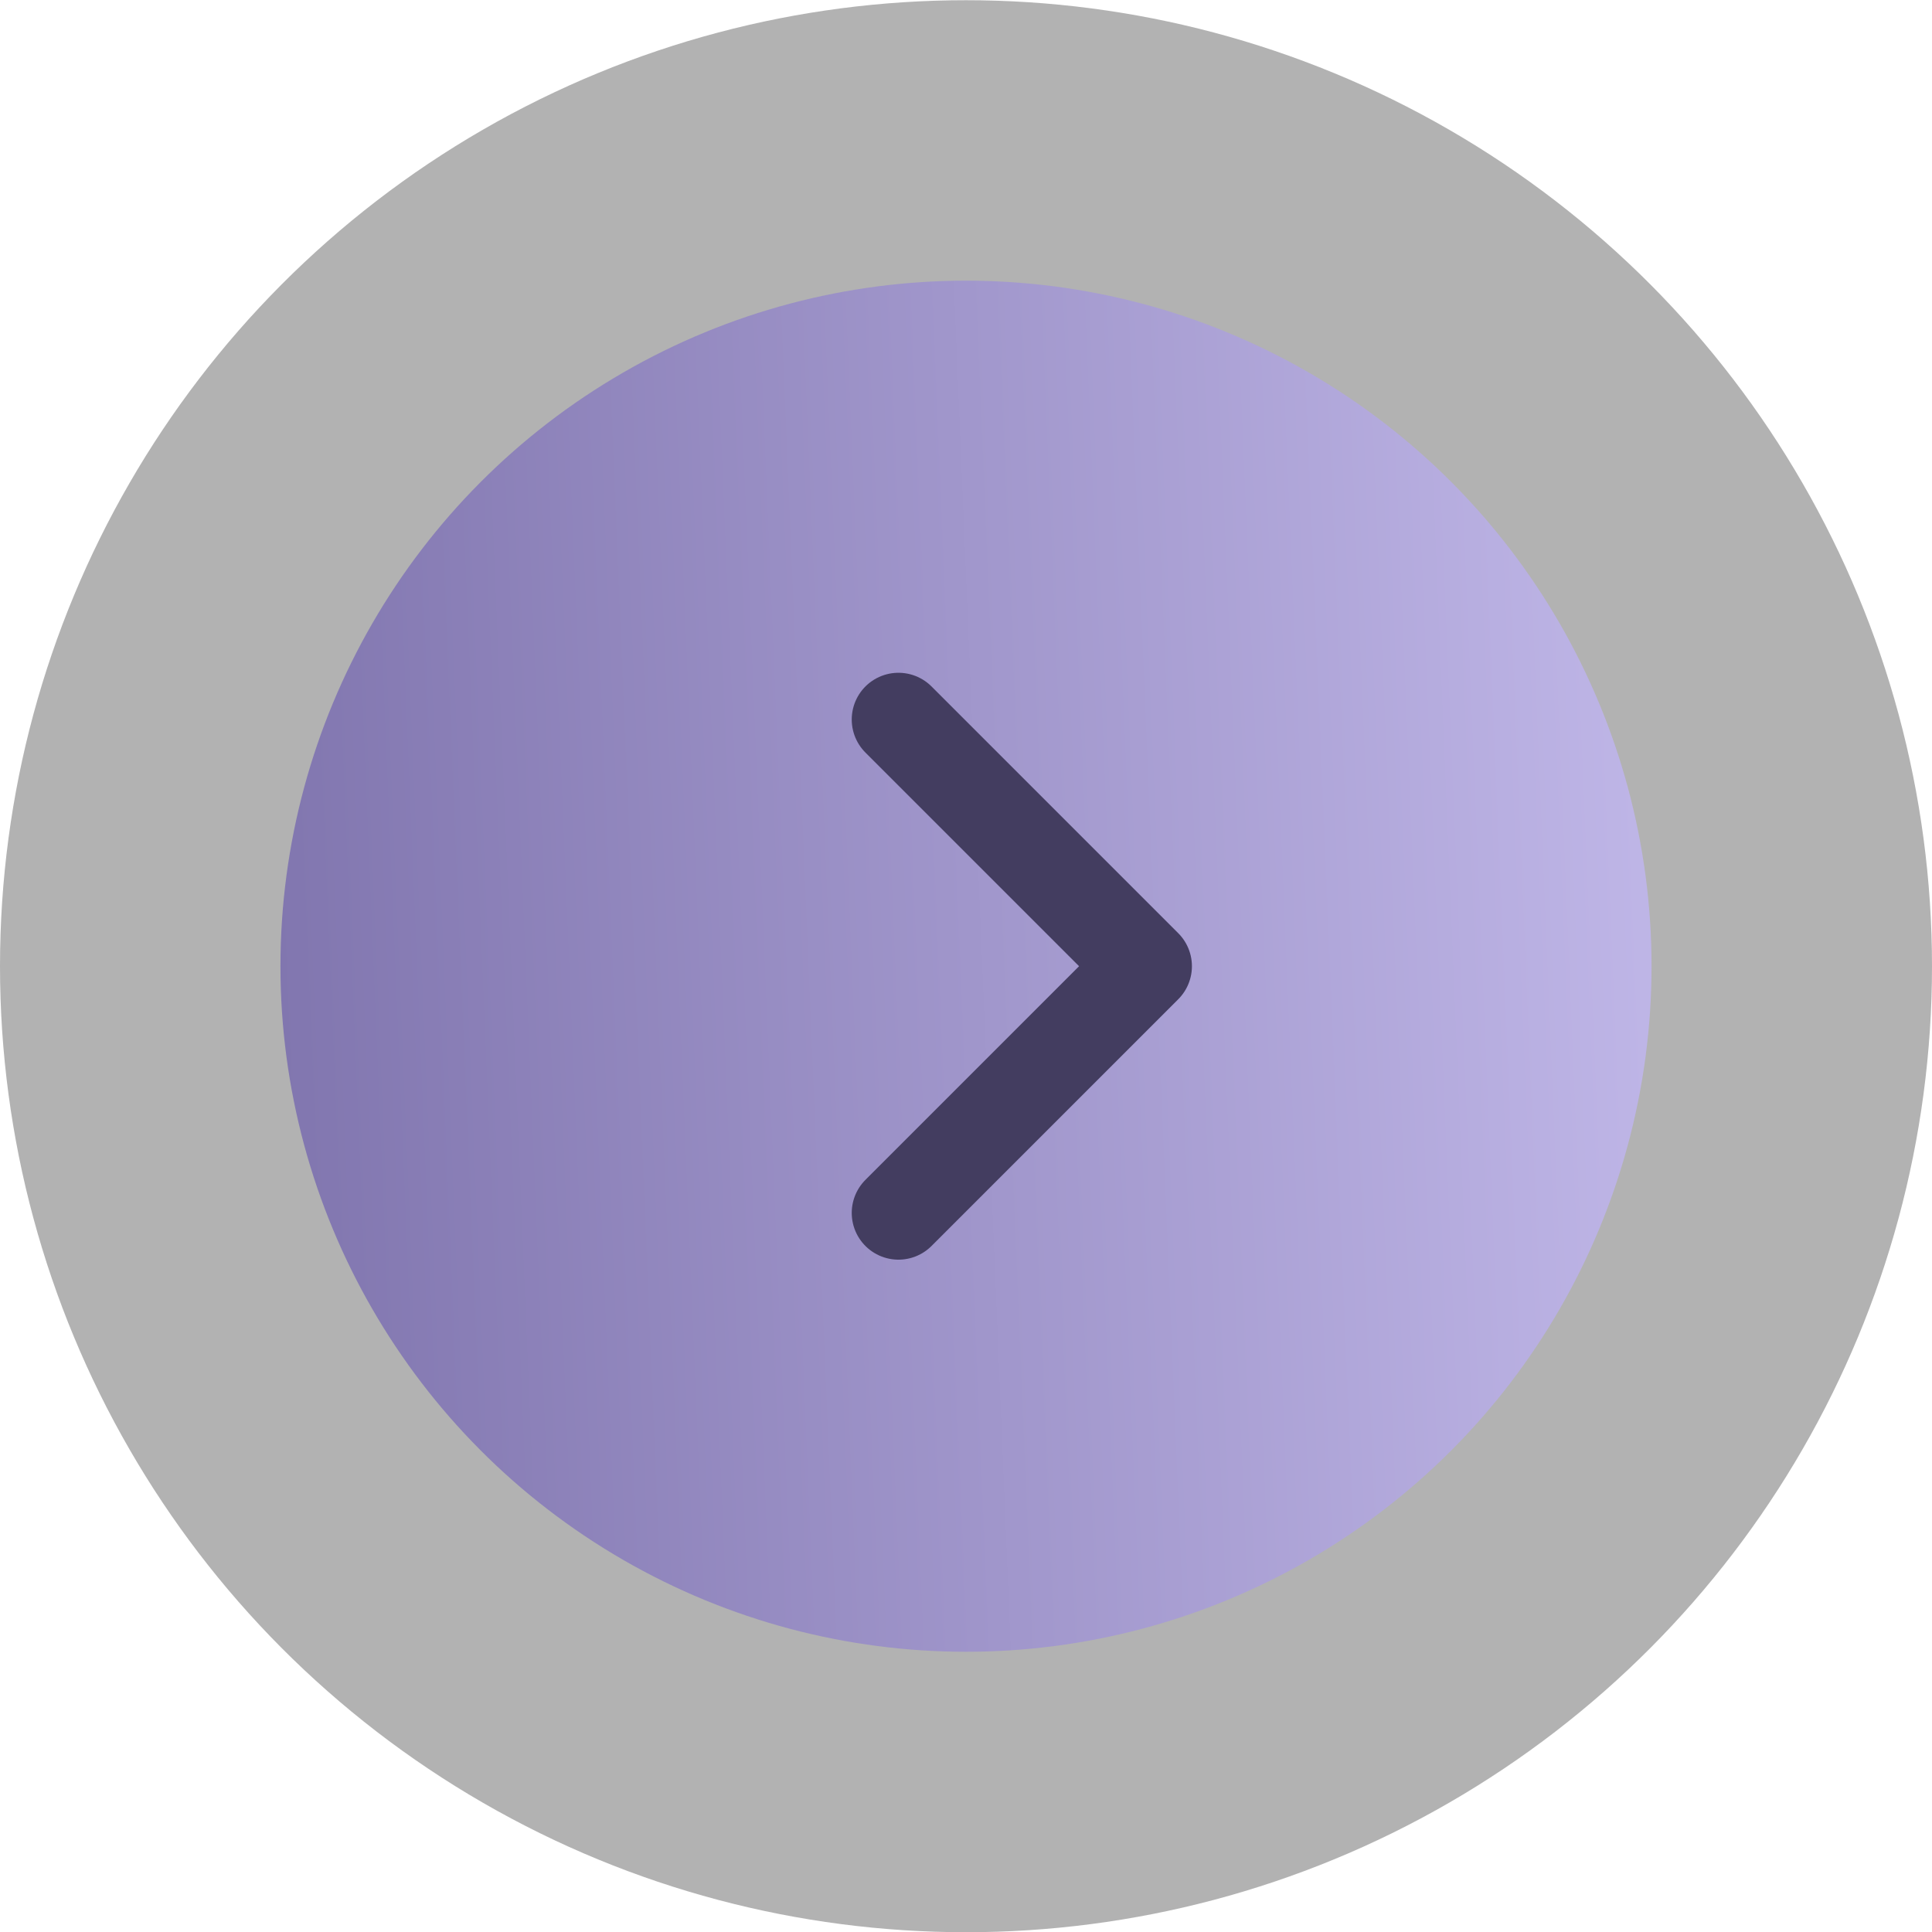 <svg width="62" height="62" viewBox="0 0 62 62" fill="none" xmlns="http://www.w3.org/2000/svg">
    <circle cx="31" cy="31.007" r="31" fill="#0E0E0E" fill-opacity="0.32"/>
    <circle cx="31" cy="31.007" r="22" fill="url(#paint0_linear_1261_585)"/>
    <path d="M28.833 38.924L36.75 31.007L28.833 23.09" stroke="#433D60" stroke-width="3" stroke-linecap="round" stroke-linejoin="round"/>
    <defs>
        <linearGradient id="paint0_linear_1261_585" x1="54.257" y1="32.578" x2="9" y2="34.464" gradientUnits="userSpaceOnUse">
            <stop stop-color="#C0B7E8"/>
            <stop offset="1" stop-color="#8176AF"/>
        </linearGradient>
    </defs>
</svg>
